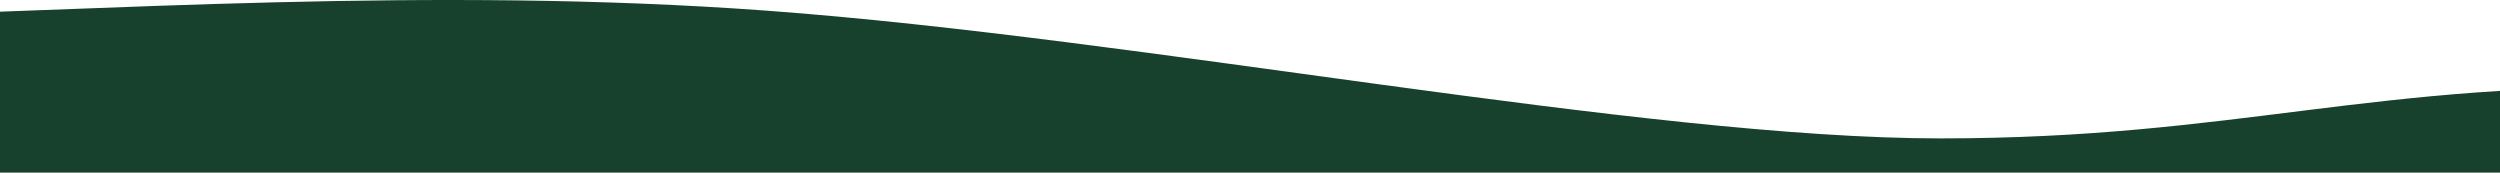 <svg xmlns="http://www.w3.org/2000/svg" width="1680" height="116" viewBox="0 0 1680 116" fill="none">
  <path d="M515.055 7.153C290.817 -9.308 68.862 7.153 -120 11.856V116H1800V58.886C1594.86 54 1503.43 93 1304 93C1104.57 93 767.496 25.684 515.055 7.153Z" fill="#17412C"/>
</svg>
